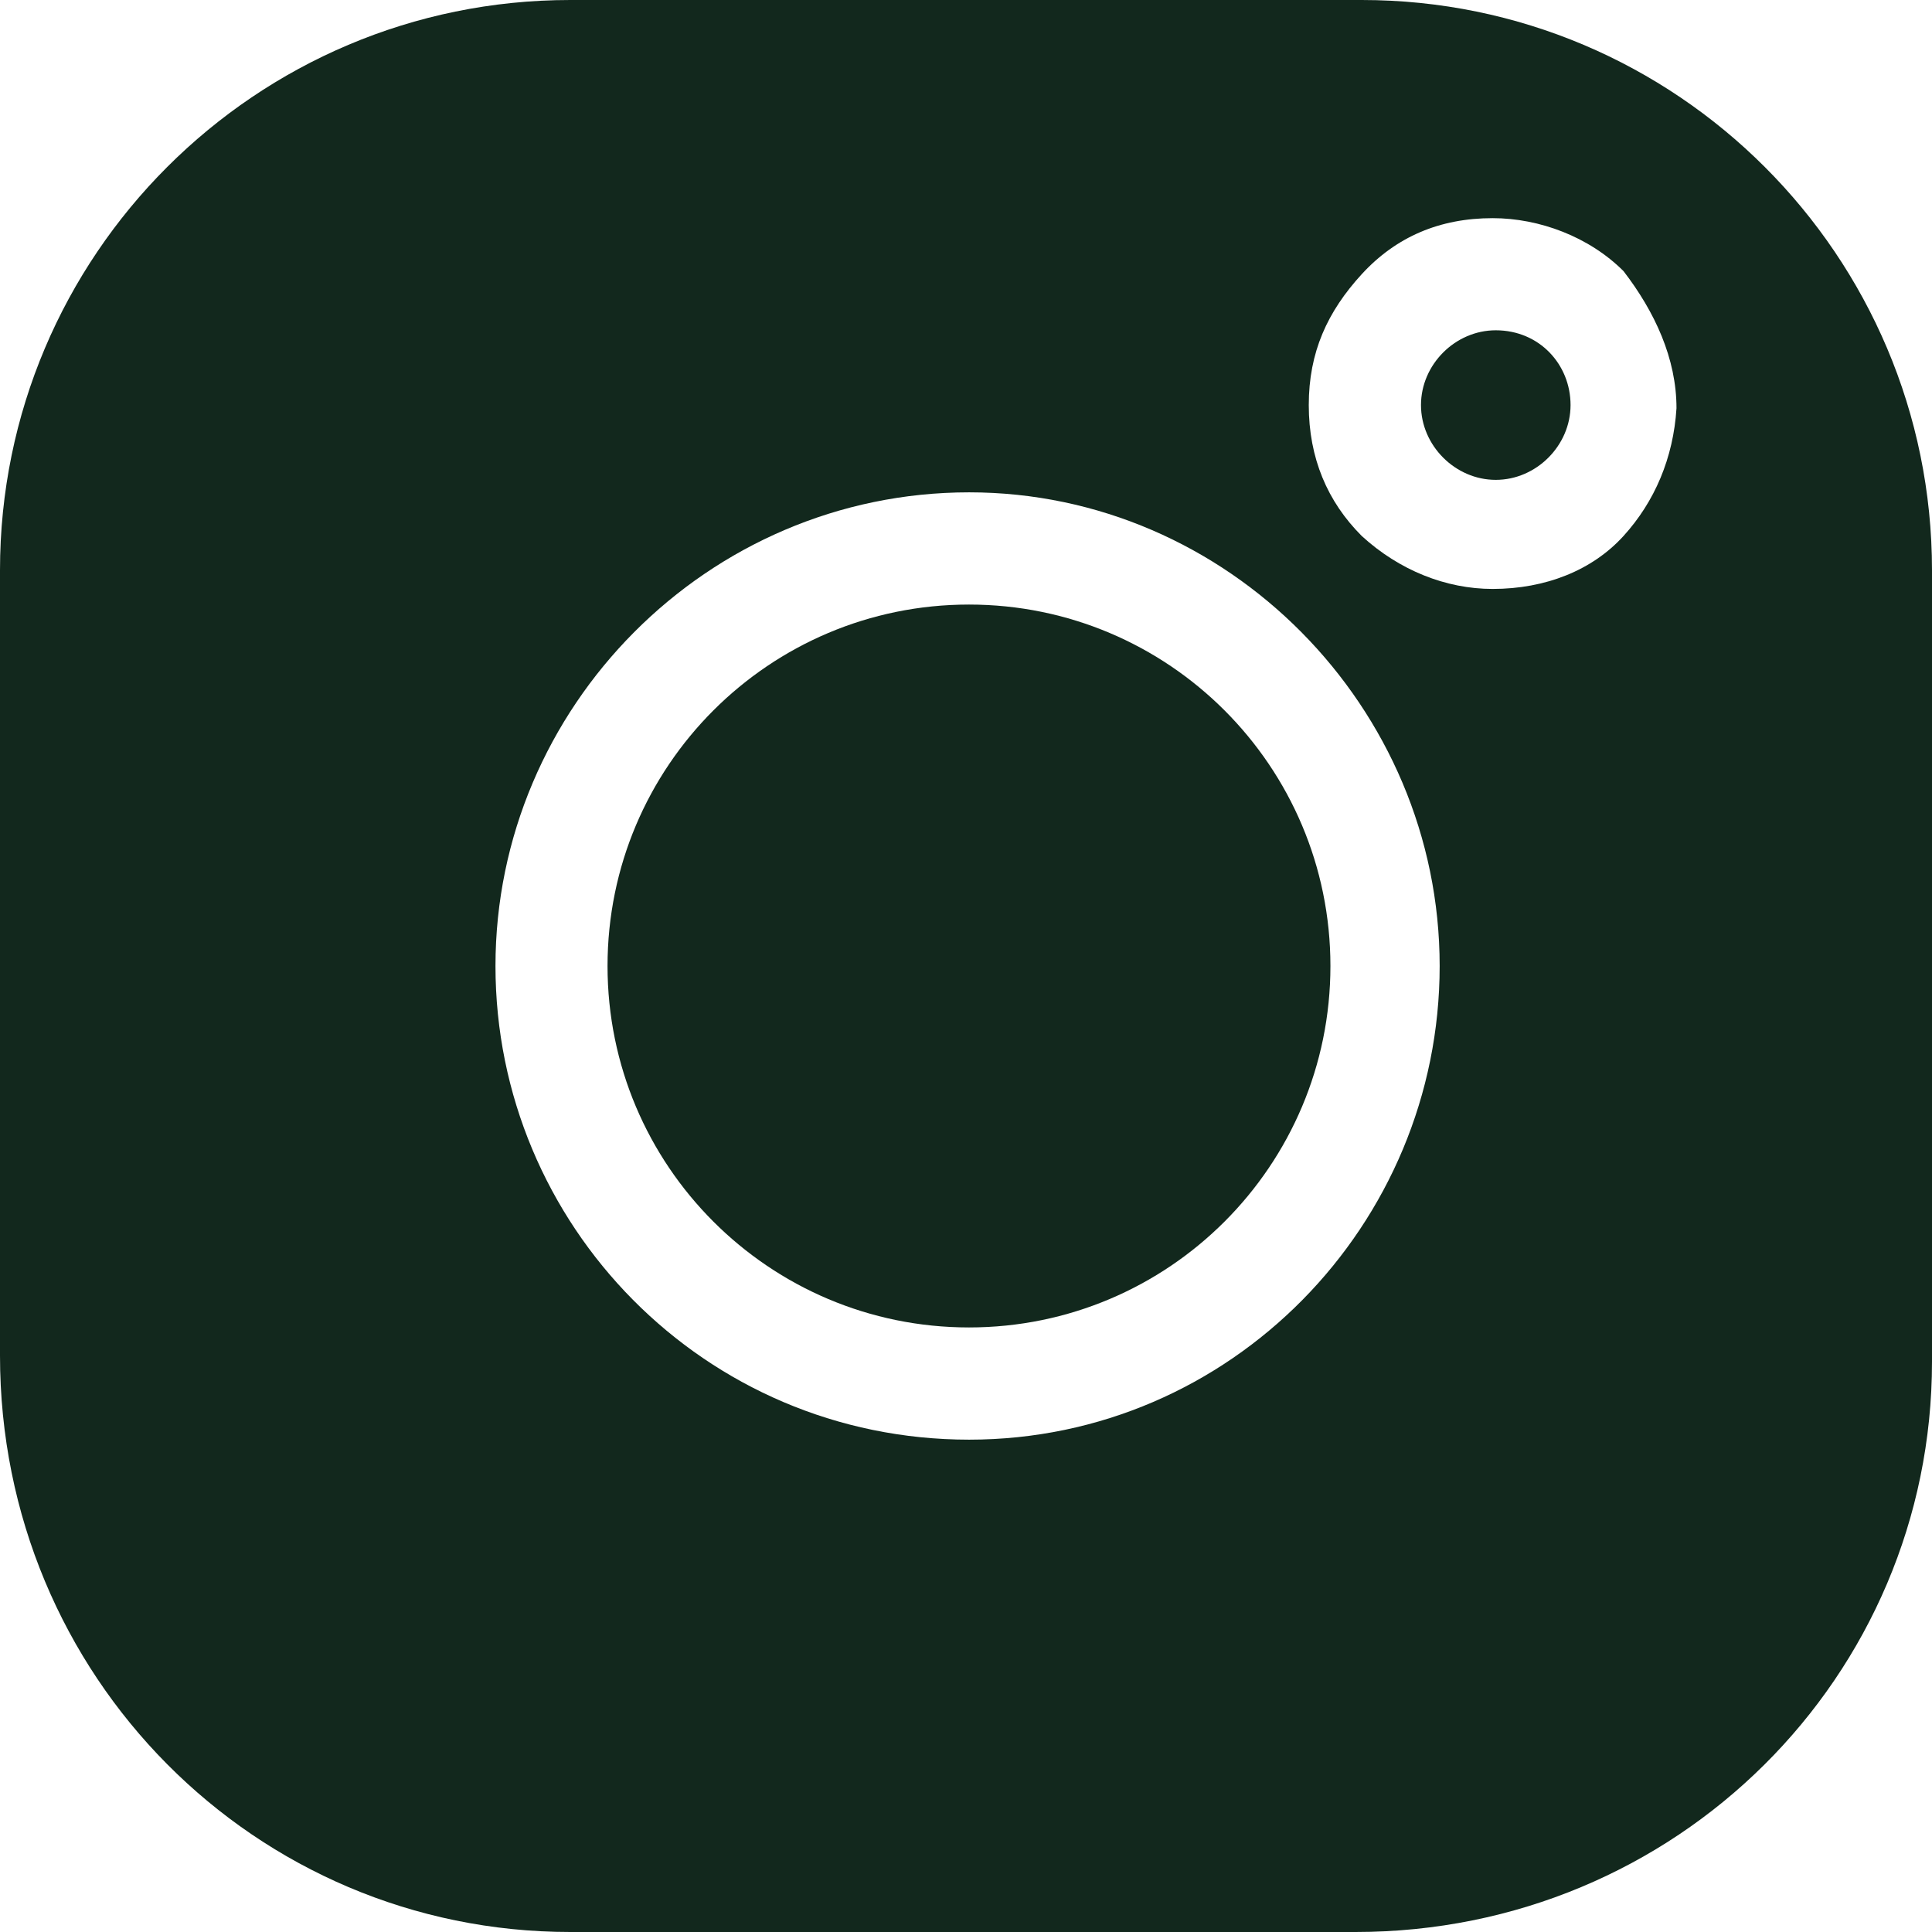 <svg width="24" height="24" viewBox="0 0 24 24" fill="none" xmlns="http://www.w3.org/2000/svg">
<g clip-path="url(#clip0_62_503)">
<path d="M12.037 16.49C14.517 16.49 16.527 14.48 16.527 12C16.527 9.52 14.517 7.51 12.037 7.51C9.557 7.51 7.547 9.52 7.547 12C7.547 14.48 9.557 16.49 12.037 16.49Z" fill="#12281D"/>
<path d="M16.916 0H7.084C3.174 0 0 3.174 0 7.084V16.839C0 20.826 3.174 24 7.084 24H16.839C20.826 24 24 20.826 24 16.916V7.084C24 3.174 20.826 0 16.916 0ZM12.039 17.884C8.748 17.884 6.155 15.213 6.155 12C6.155 8.787 8.787 6.116 12.039 6.116C15.252 6.116 17.884 8.787 17.884 12C17.884 15.213 15.29 17.884 12.039 17.884ZM20.168 6.658C19.781 7.084 19.2 7.316 18.542 7.316C17.961 7.316 17.381 7.084 16.916 6.658C16.49 6.232 16.258 5.69 16.258 5.032C16.258 4.374 16.49 3.871 16.916 3.406C17.342 2.942 17.884 2.71 18.542 2.71C19.123 2.71 19.742 2.942 20.168 3.368C20.555 3.871 20.826 4.452 20.826 5.071C20.787 5.69 20.555 6.232 20.168 6.658Z" fill="#12281D"/>
<path d="M18.581 4.103C18.078 4.103 17.652 4.528 17.652 5.032C17.652 5.535 18.078 5.961 18.581 5.961C19.085 5.961 19.51 5.535 19.51 5.032C19.51 4.528 19.123 4.103 18.581 4.103Z" fill="#12281D"/>
</g>
<defs>
<clipPath id="clip0_62_503">
<rect width="24" height="24" fill="white"/>
</clipPath>
</defs>
</svg>
